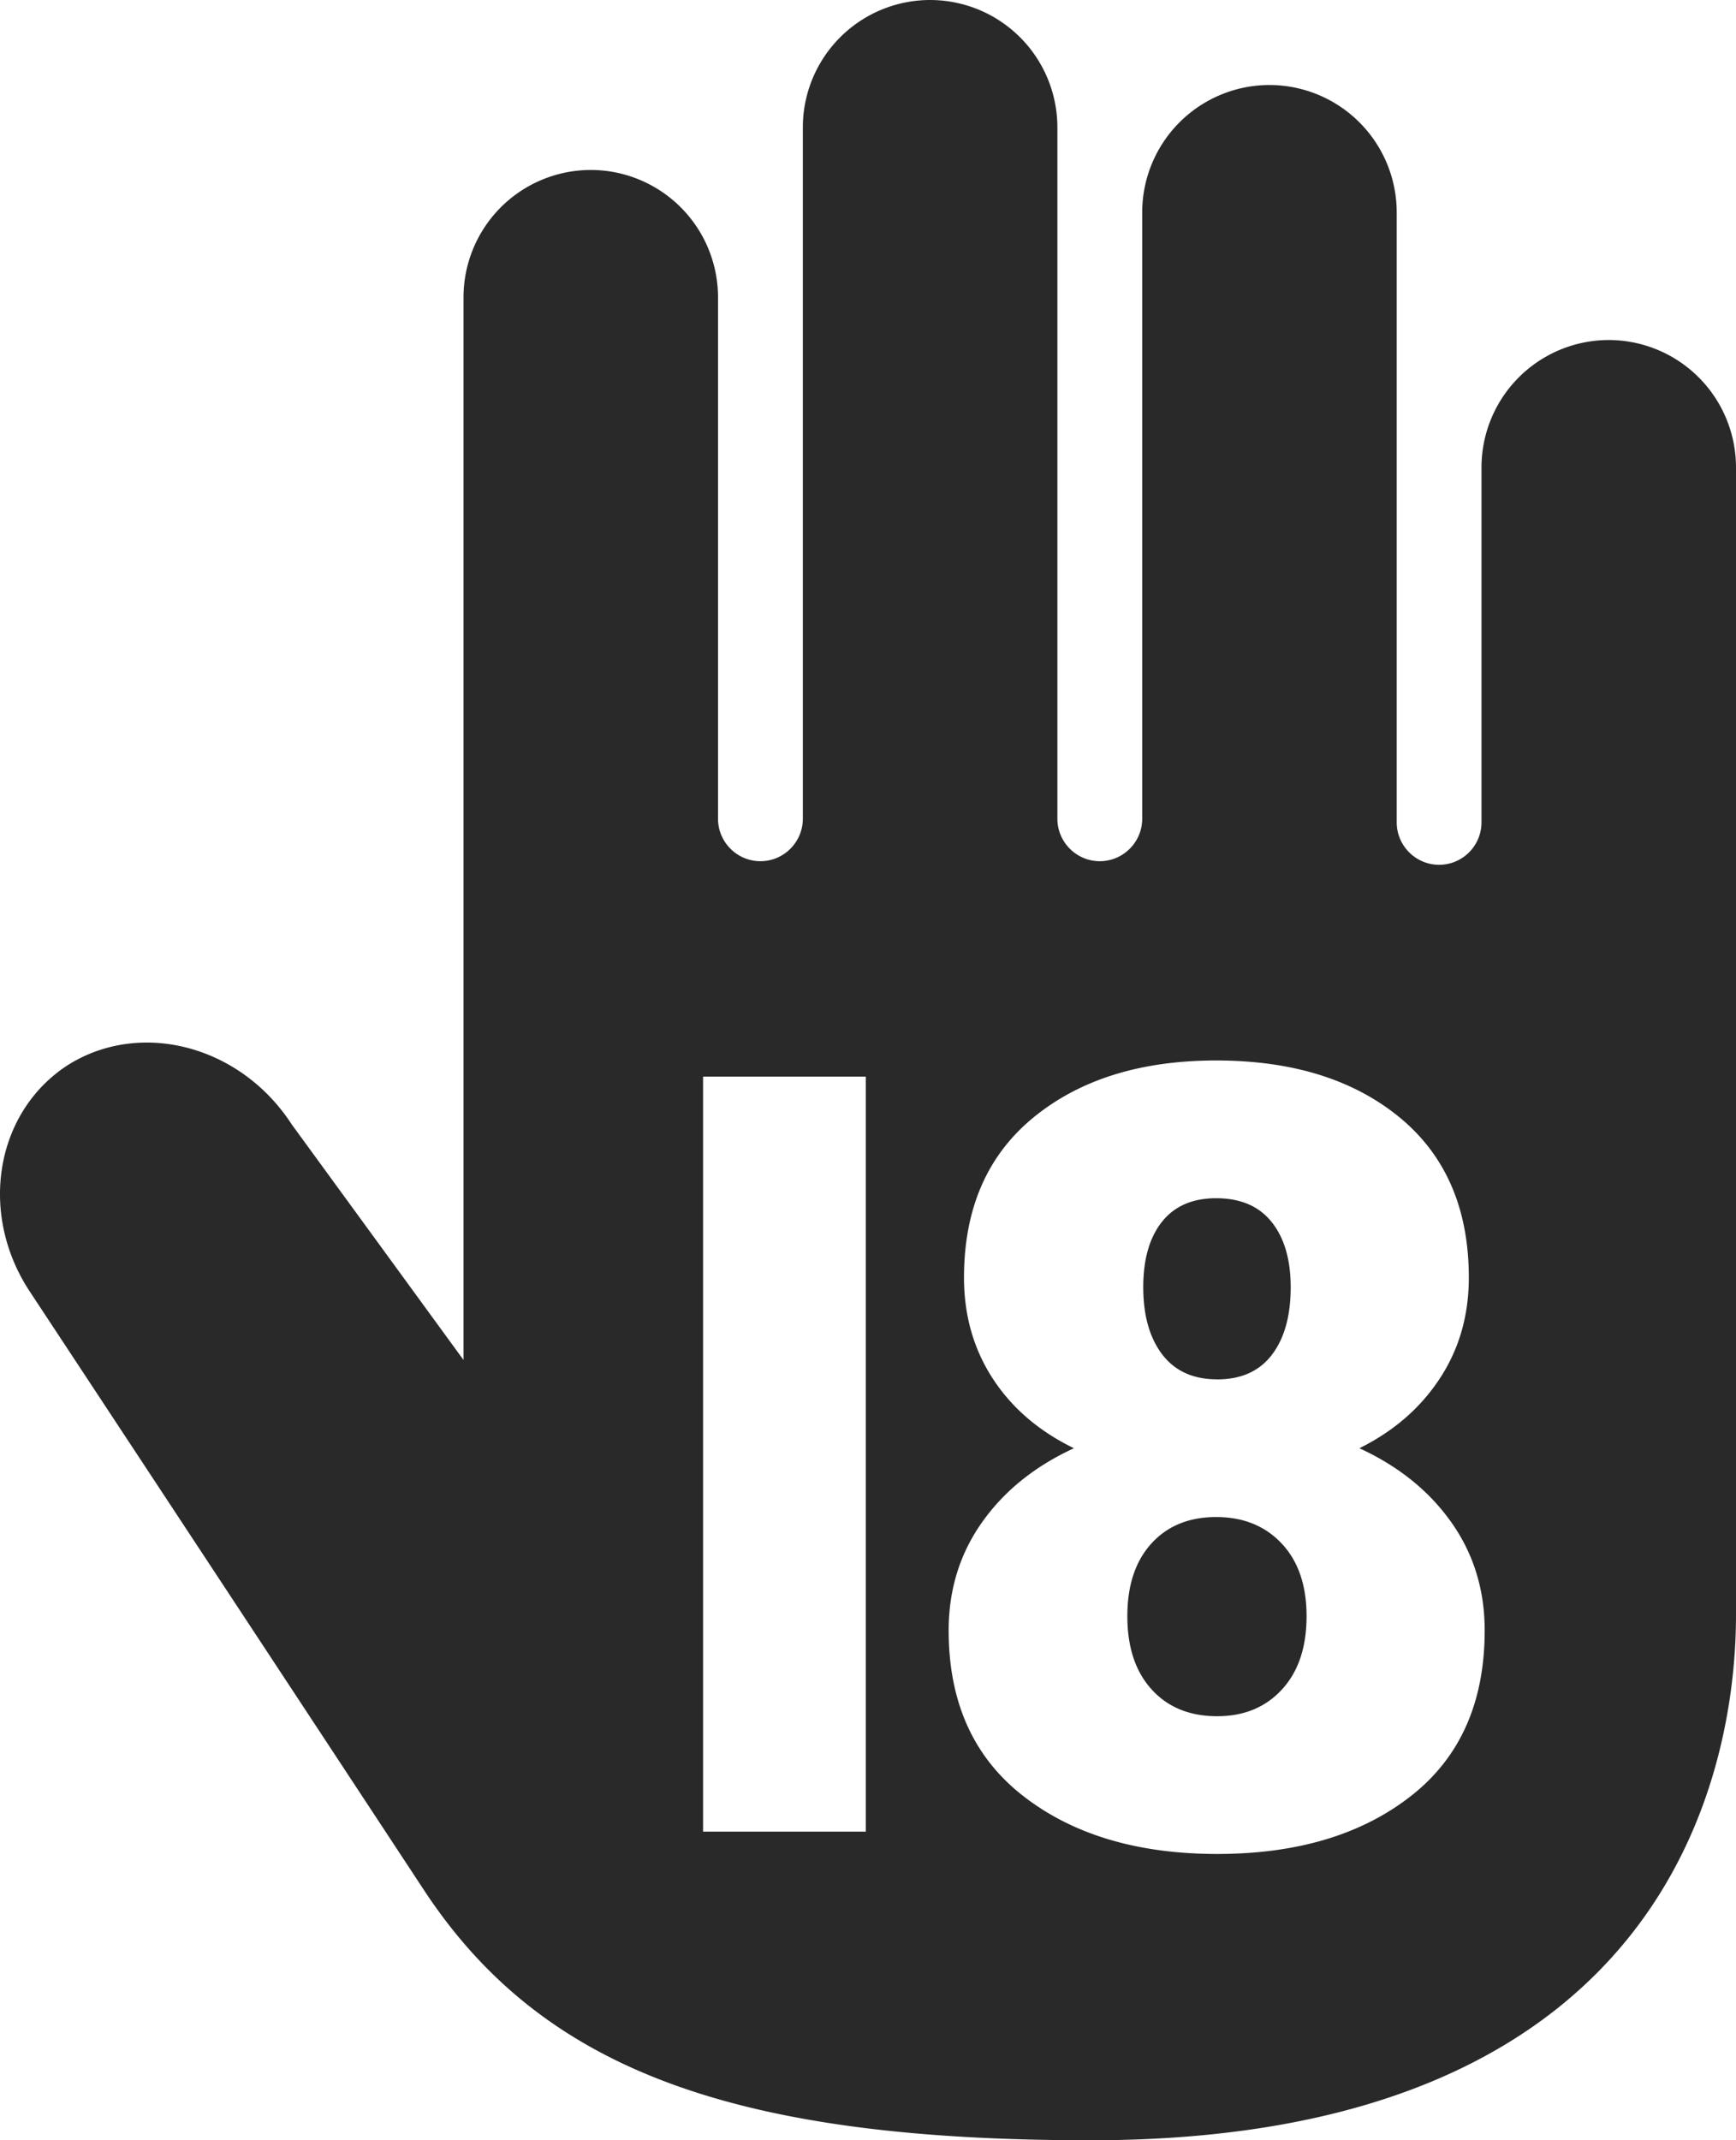 <svg width="43" height="53" xmlns="http://www.w3.org/2000/svg"><path d="M31.748 38.224c.41.437.615 1.036.615 1.797 0 .77-.203 1.375-.61 1.816-.405.441-.94.662-1.603.662-.68 0-1.222-.22-1.623-.662-.402-.441-.603-1.047-.603-1.816 0-.762.198-1.36.595-1.798.397-.437.932-.656 1.605-.656.673 0 1.213.22 1.623.656zm-1.598-4.066c.593 0 1.046-.204 1.355-.61.31-.407.465-.965.465-1.673 0-.682-.157-1.22-.471-1.613-.314-.394-.773-.59-1.375-.59-.585 0-1.032.194-1.342.583-.31.39-.464.93-.464 1.62 0 .7.157 1.254.47 1.665.315.412.768.617 1.362.617zM43 11.578v28.416C43 43.378 41.687 53 27.014 53c-8.86 0-13.598-1.754-16.522-6.21A16401.21 16401.21 0 00.704 31.931c-1.243-1.941-.797-4.428.998-5.57 1.803-1.116 4.264-.462 5.524 1.483l4.255 5.833V7.367a3.156 3.156 0 013.152-3.158 3.155 3.155 0 013.152 3.158v12.907c0 .58.472 1.052 1.05 1.052.58 0 1.051-.473 1.051-1.052V3.157A3.155 3.155 0 0123.039 0a3.155 3.155 0 013.152 3.157v17.117c0 .58.473 1.052 1.05 1.052.58 0 1.051-.473 1.051-1.052V5.263a3.156 3.156 0 013.152-3.158 3.156 3.156 0 013.152 3.158v15.1c0 .58.472 1.052 1.05 1.052.58 0 1.05-.472 1.05-1.052v-8.785a3.156 3.156 0 013.153-3.158A3.156 3.156 0 0143 11.578zM21.443 26.66h-4.028v18.697h4.03V26.66h-.002zm15.332 13.715c0-1.006-.275-1.898-.825-2.676-.55-.778-1.309-1.39-2.278-1.836.847-.42 1.51-.995 1.99-1.725.48-.73.72-1.563.72-2.499 0-1.705-.572-3.028-1.714-3.968-1.145-.94-2.66-1.41-4.544-1.41-1.869 0-3.376.471-4.524 1.41-1.148.94-1.722 2.263-1.722 3.968 0 .936.238 1.769.713 2.5.476.73 1.146 1.304 2.01 1.724-.969.446-1.728 1.058-2.278 1.836-.55.779-.825 1.67-.825 2.676 0 1.775.616 3.141 1.846 4.099 1.23.957 2.832 1.436 4.806 1.436 1.972 0 3.57-.476 4.792-1.43 1.222-.953 1.833-2.321 1.833-4.105z" fill="#292929" fill-rule="nonzero"/></svg>